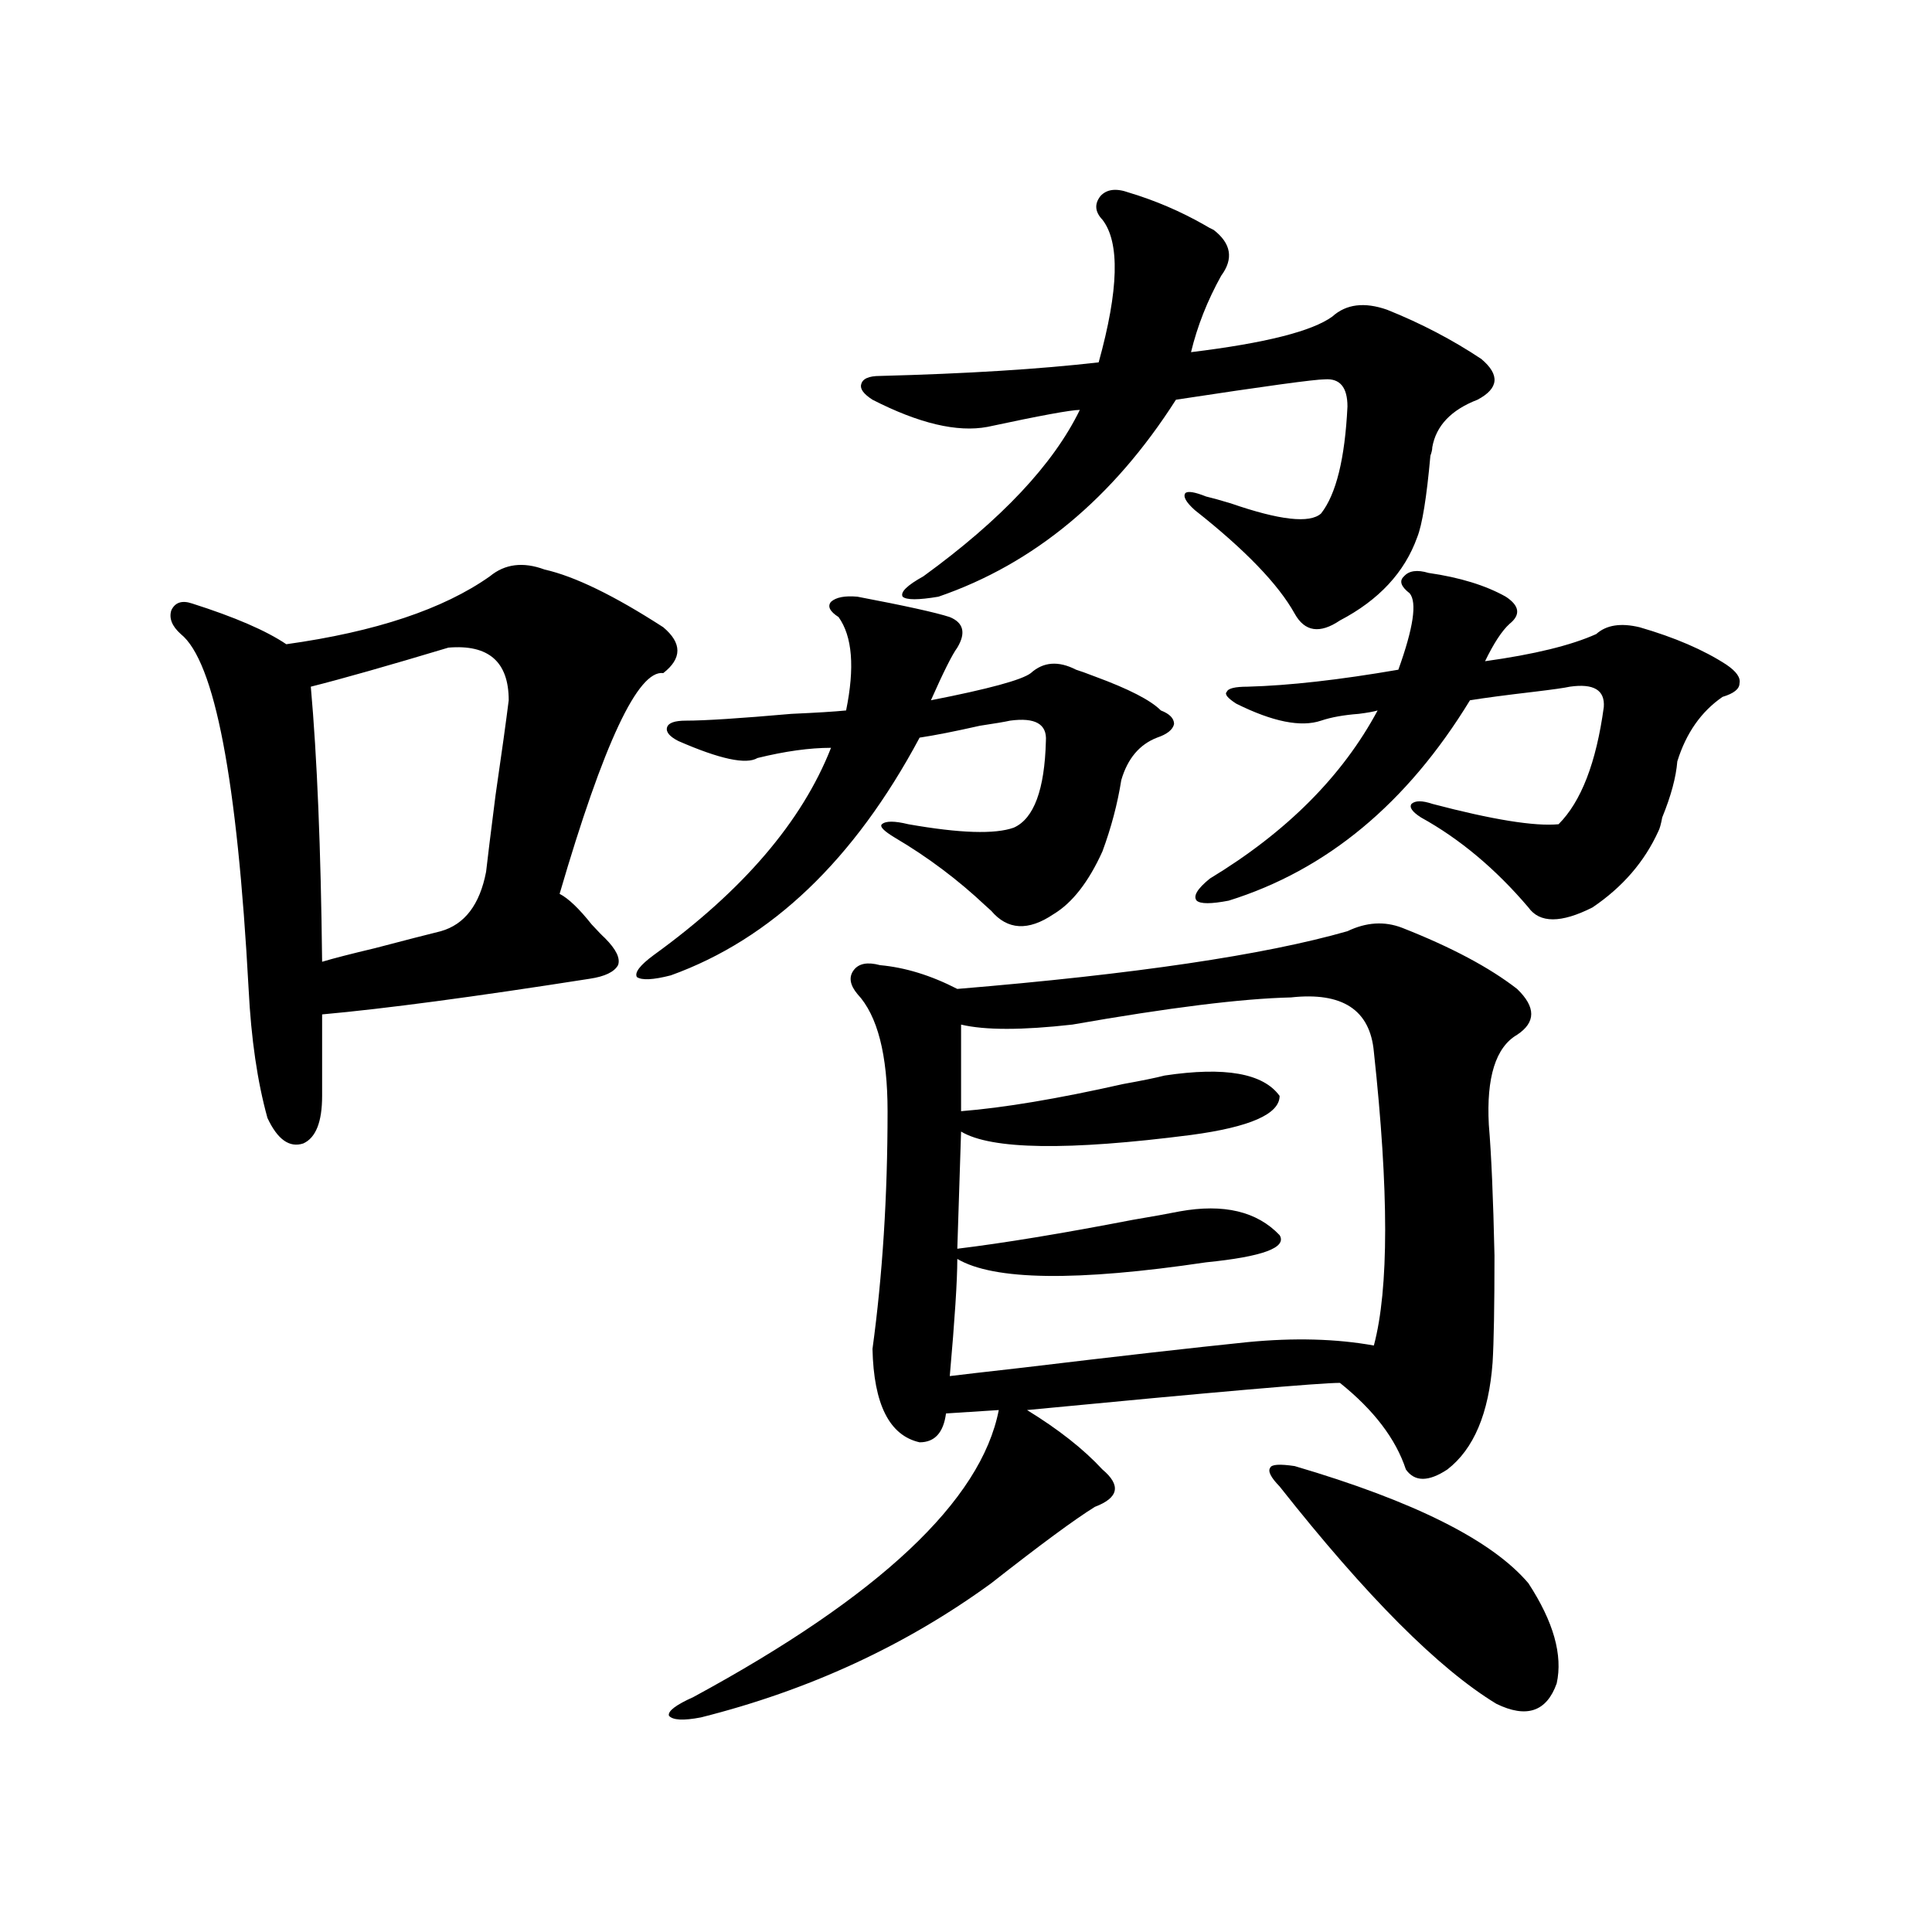 <?xml version="1.0" encoding="utf-8"?>
<!-- Generator: Adobe Illustrator 16.0.0, SVG Export Plug-In . SVG Version: 6.00 Build 0)  -->
<!DOCTYPE svg PUBLIC "-//W3C//DTD SVG 1.1//EN" "http://www.w3.org/Graphics/SVG/1.1/DTD/svg11.dtd">
<svg version="1.1" id="图层_1" xmlns="http://www.w3.org/2000/svg" xmlns:xlink="http://www.w3.org/1999/xlink" x="0px" y="0px"
	 width="1000px" height="1000px" viewBox="0 0 1000 1000" enable-background="new 0 0 1000 1000" xml:space="preserve">
<path d="M281.847,294.781c15.609,3.516,36.097,13.485,61.462,29.883c9.756,8.212,9.756,16.122,0,23.73
	c-13.018-1.758-30.898,36.337-53.657,114.258c4.543,2.349,10.076,7.622,16.585,15.82c3.247,3.516,5.519,5.864,6.829,7.031
	c5.854,5.864,8.125,10.547,6.829,14.063c-1.951,3.516-6.829,5.864-14.634,7.031c-59.846,9.38-106.019,15.532-138.533,18.457v42.188
	c0,13.485-3.262,21.685-9.756,24.609c-7.164,2.349-13.338-2.046-18.536-13.184c-5.213-18.745-8.46-41.007-9.756-66.797
	c-5.854-108.394-17.561-169.629-35.121-183.691c-4.558-4.093-6.188-8.198-4.878-12.305c1.951-4.093,5.519-5.273,10.731-3.516
	c22.104,7.031,38.368,14.063,48.779,21.094c46.173-6.44,81.294-18.155,105.363-35.156
	C261.359,291.856,270.78,290.688,281.847,294.781z M232.092,335.211c-31.219,9.38-54.968,16.122-71.218,20.215
	c3.247,36.337,5.198,83.798,5.854,142.383c5.854-1.758,14.954-4.093,27.316-7.031c15.609-4.093,26.981-7.031,34.146-8.789
	c12.348-3.516,20.152-13.761,23.414-30.762c0.641-5.851,2.271-19.034,4.878-39.551c3.247-22.261,5.519-38.672,6.829-49.219
	C263.311,342.544,252.899,333.453,232.092,335.211z M443.794,308.844c24.71,4.696,40.64,8.212,47.804,10.547
	c7.149,2.938,8.445,8.212,3.902,15.82c-2.606,3.516-7.164,12.606-13.658,27.246c29.908-5.851,47.148-10.547,51.706-14.063
	c6.494-5.851,14.299-6.44,23.414-1.758c1.951,0.591,5.198,1.758,9.756,3.516c17.561,6.454,28.933,12.305,34.146,17.578
	c4.543,1.758,6.829,4.106,6.829,7.031c-0.655,2.938-3.582,5.273-8.78,7.031c-9.115,3.516-15.289,10.849-18.536,21.973
	c-1.951,12.305-5.213,24.609-9.756,36.914c-7.164,15.82-15.609,26.669-25.365,32.52c-13.018,8.789-23.749,8.212-32.194-1.758
	c-0.655-0.577-1.631-1.456-2.927-2.637c-14.313-13.472-29.923-25.187-46.828-35.156c-5.854-3.516-8.14-5.851-6.829-7.031
	c1.951-1.758,6.494-1.758,13.658,0c26.661,4.696,44.877,5.273,54.633,1.758c10.396-4.683,15.93-19.624,16.585-44.824
	c0.641-8.789-5.533-12.305-18.536-10.547c-2.606,0.591-7.805,1.47-15.609,2.637c-13.018,2.938-23.414,4.985-31.219,6.152
	c-33.825,63.281-76.751,104.302-128.777,123.047c-9.115,2.349-14.969,2.637-17.561,0.879c-1.311-2.335,1.616-6.152,8.78-11.426
	c46.173-33.398,76.736-69.132,91.705-107.227c-11.066,0-23.749,1.758-38.048,5.273c-5.854,3.516-19.512,0.591-40.975-8.789
	c-4.558-2.335-6.509-4.683-5.854-7.031c0.641-2.335,3.902-3.516,9.756-3.516c9.756,0,27.957-1.167,54.633-3.516
	c13.003-0.577,22.438-1.167,28.292-1.758c4.543-22.261,3.247-38.37-3.902-48.34c-4.558-2.925-5.854-5.562-3.902-7.91
	C432.728,309.146,437.285,308.267,443.794,308.844z M725.738,480.23c25.365,9.97,45.197,20.517,59.511,31.641
	c9.756,9.38,9.756,17.29,0,23.73c-11.066,6.454-15.944,21.973-14.634,46.582c1.296,15.243,2.271,37.793,2.927,67.676
	c0,26.367-0.335,44.824-0.976,55.371c-1.951,26.367-9.756,44.824-23.414,55.371c-9.756,6.454-16.92,6.454-21.463,0
	c-5.213-15.82-16.585-30.762-34.146-44.824c-10.411,0-64.389,4.696-161.947,14.063c16.25,9.97,29.268,20.215,39.023,30.762
	c9.756,8.212,8.445,14.653-3.902,19.336c-10.411,6.454-28.292,19.638-53.657,39.551c-44.236,32.218-94.312,55.371-150.24,69.434
	c-9.115,1.758-14.634,1.456-16.585-0.879c-0.655-2.349,3.567-5.575,12.683-9.668c96.248-52.157,148.93-101.651,158.045-148.535
	l-27.316,1.758c-1.311,9.97-5.854,14.941-13.658,14.941c-15.609-3.516-23.749-19.624-24.39-48.34
	c5.198-38.081,7.805-79.102,7.805-123.047c0-29.292-5.213-49.507-15.609-60.645c-3.902-4.683-4.558-8.789-1.951-12.305
	c2.592-3.516,7.149-4.395,13.658-2.637c13.003,1.181,26.341,5.273,39.999,12.305c91.705-7.608,159.021-17.578,201.946-29.883
	C707.202,477.306,716.623,476.715,725.738,480.23z M584.278,99.664c13.658,4.105,26.661,9.668,39.023,16.699
	c1.951,1.181,3.567,2.06,4.878,2.637c9.101,7.031,10.396,14.941,3.902,23.73c-7.164,12.895-12.362,26.078-15.609,39.551
	c38.368-4.684,62.758-10.836,73.169-18.457c7.149-6.441,16.585-7.608,28.292-3.516c17.561,7.031,33.811,15.531,48.779,25.488
	c9.756,8.212,9.101,15.243-1.951,21.094c-13.658,5.273-21.463,13.485-23.414,24.609c0,1.181-0.335,2.637-0.976,4.395
	c-1.951,21.684-4.237,35.747-6.829,42.188c-6.509,18.169-19.847,32.52-39.999,43.066c-10.411,7.031-18.216,5.864-23.414-3.516
	c-8.46-15.229-25.7-33.097-51.706-53.613c-4.558-4.093-6.188-7.031-4.878-8.789c1.296-1.168,4.878-0.577,10.731,1.758
	c2.592,0.59,6.829,1.758,12.683,3.516c25.365,8.789,40.975,10.547,46.828,5.273c7.805-9.957,12.348-28.414,13.658-55.371
	c0-9.957-3.902-14.64-11.707-14.063c-5.213,0-30.898,3.516-77.071,10.547c-32.529,50.977-73.504,84.966-122.924,101.953
	c-10.411,1.758-16.585,1.758-18.536,0c-1.311-2.335,2.271-5.851,10.731-10.547c40.319-29.292,67.315-58.008,80.974-86.133
	c-4.558,0-20.487,2.938-47.804,8.789c-15.609,2.938-35.456-1.758-59.511-14.063c-4.558-2.926-6.509-5.563-5.854-7.91
	c0.641-2.926,3.902-4.395,9.756-4.395c44.877-1.168,82.59-3.516,113.168-7.031c10.396-37.491,11.052-62.101,1.951-73.828
	c-3.902-4.093-4.237-8.199-0.976-12.305C572.892,97.906,577.77,97.329,584.278,99.664z M668.179,516.266
	c-25.365,0.591-63.093,5.273-113.168,14.063c-26.021,2.938-45.212,2.938-57.56,0v44.824c22.104-1.758,50.075-6.44,83.9-14.063
	c9.756-1.758,16.905-3.214,21.463-4.395c31.219-4.683,51.051-1.167,59.511,10.547c0,9.38-15.289,16.122-45.853,20.215
	c-63.748,8.212-103.412,7.622-119.021-1.758l-1.951,60.645c24.055-2.925,54.298-7.91,90.729-14.941
	c10.396-1.758,18.536-3.214,24.39-4.395c22.759-4.093,39.999,0,51.706,12.305c3.902,6.454-8.78,11.138-38.048,14.063
	c-66.995,9.97-109.921,9.38-128.777-1.758c0,11.138-1.311,31.353-3.902,60.645c4.543-0.577,17.226-2.046,38.048-4.395
	c48.779-5.851,87.468-10.245,116.095-13.184c24.055-2.335,45.853-1.758,65.364,1.758c7.805-29.292,7.805-79.98,0-152.051
	C709.153,522.72,694.84,513.341,668.179,516.266z M739.396,296.539c16.25,2.349,29.588,6.454,39.999,12.305
	c7.149,4.696,7.805,9.38,1.951,14.063c-3.902,3.516-8.14,9.97-12.683,19.336c25.365-3.516,44.542-8.198,57.56-14.063
	c5.198-4.683,12.683-5.851,22.438-3.516c18.201,5.273,33.17,11.728,44.877,19.336c5.198,3.516,7.47,6.743,6.829,9.668
	c0,2.938-2.927,5.273-8.78,7.031c-11.066,7.622-18.871,18.759-23.414,33.398c-0.655,8.212-3.262,17.88-7.805,29.004
	c-0.655,3.516-1.311,5.864-1.951,7.031c-7.164,15.82-18.536,29.004-34.146,39.551c-16.265,8.212-27.316,8.212-33.17,0
	c-16.92-19.913-35.456-35.444-55.608-46.582c-4.558-2.925-6.188-5.273-4.878-7.031c1.951-1.758,5.519-1.758,10.731,0
	c31.219,8.212,53.002,11.728,65.364,10.547c11.707-11.714,19.512-31.929,23.414-60.645c0.641-8.789-5.213-12.305-17.561-10.547
	c-2.606,0.591-8.78,1.47-18.536,2.637c-14.969,1.758-26.021,3.228-33.17,4.395c-32.529,53.325-74.145,87.891-124.875,103.711
	c-9.115,1.758-14.634,1.758-16.585,0c-1.951-2.335,0.32-6.152,6.829-11.426c39.664-24.019,68.611-53.022,86.827-87.012
	c-1.951,0.591-5.213,1.181-9.756,1.758c-7.805,0.591-14.313,1.758-19.512,3.516c-10.411,3.516-25.045,0.591-43.901-8.789
	c-4.558-2.925-6.188-4.972-4.878-6.152c0.641-1.758,4.223-2.637,10.731-2.637c21.463-0.577,47.469-3.516,78.047-8.789
	c7.805-21.671,9.756-34.854,5.854-39.551c-4.558-3.516-5.533-6.44-2.927-8.789C729.306,295.372,733.543,294.781,739.396,296.539z
	 M670.13,758.844c61.782,18.169,102.102,38.384,120.973,60.645c13.003,19.913,17.881,37.202,14.634,51.855
	c-5.213,14.64-15.609,18.155-31.219,10.547c-29.923-18.169-67.315-55.673-112.192-112.5c-4.558-4.683-6.188-7.91-4.878-9.668
	C658.088,757.965,662.325,757.677,670.13,758.844z"/>
</svg>
